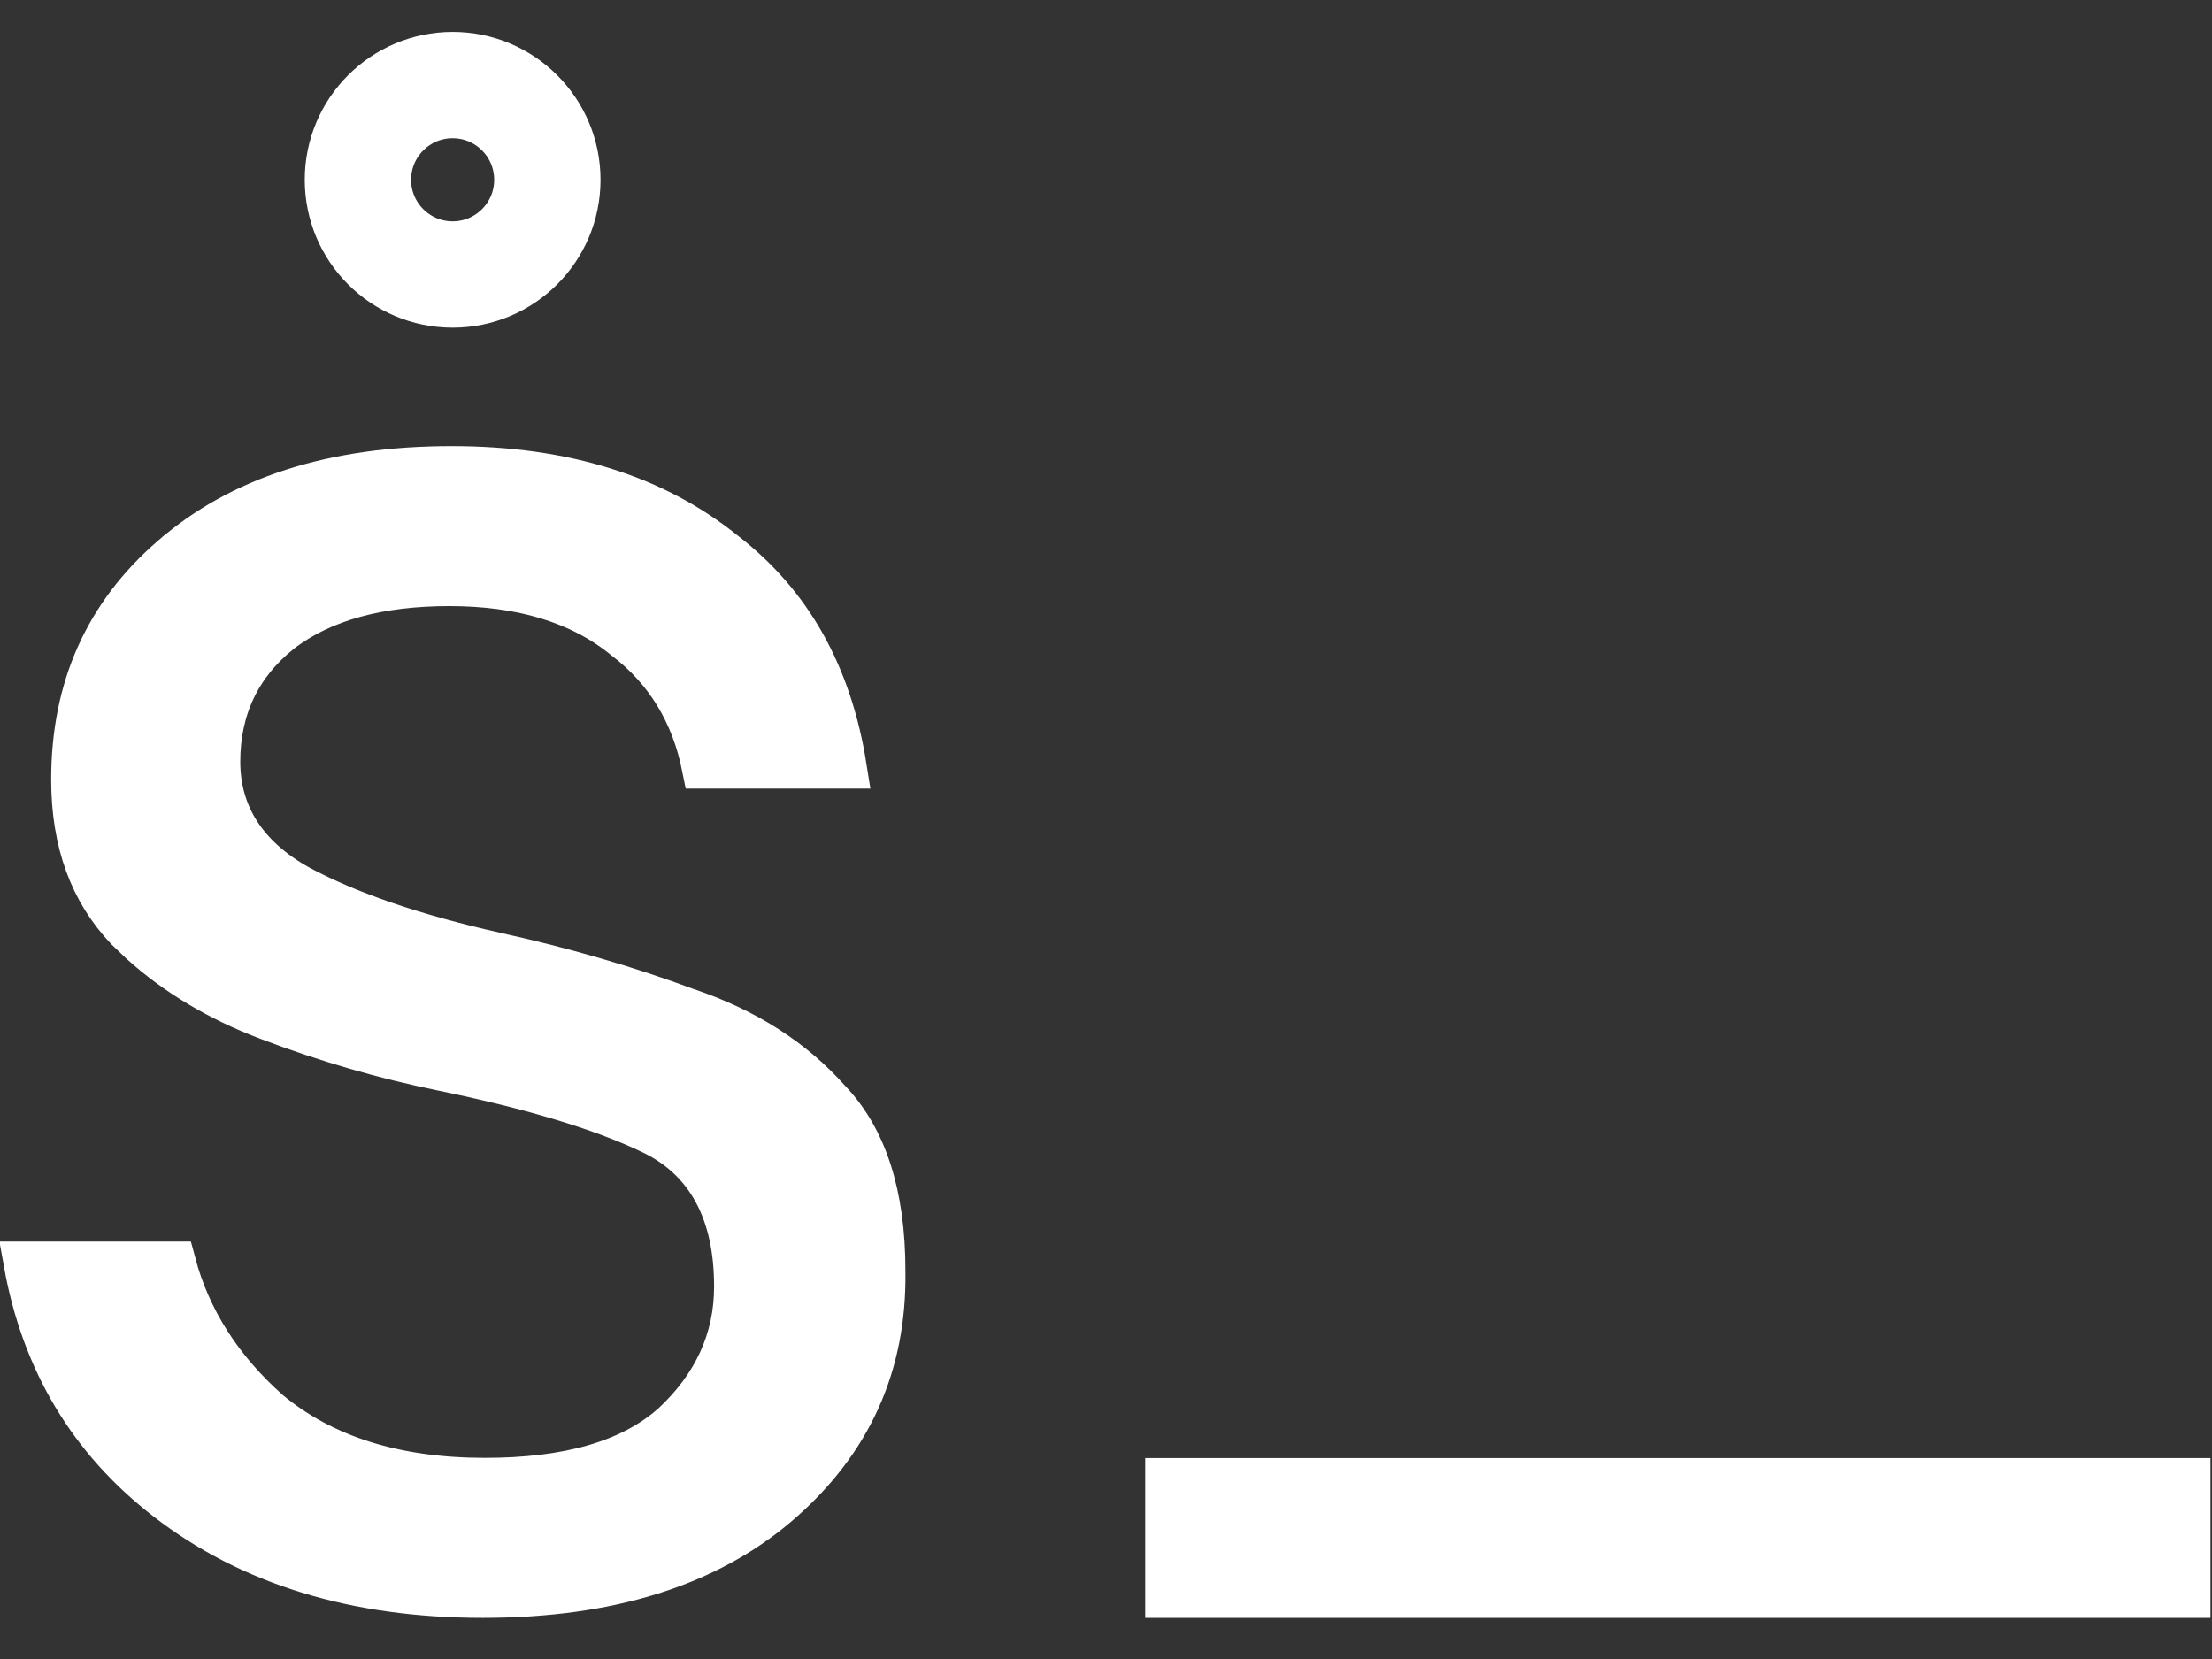 <svg width="52" height="39" viewBox="0 0 52 39" fill="none" xmlns="http://www.w3.org/2000/svg">
<rect x="0" y="0" width="52" height="39" fill="#333333" stroke="none"/>
<path d="M10.616 10.987C13.283 10.987 15.412 11.67 17.048 12.995L17.057 13.002C18.584 14.185 19.53 15.849 19.876 18.039H16.53C16.278 16.781 15.667 15.762 14.684 15.015C13.63 14.153 12.239 13.748 10.565 13.748C8.931 13.748 7.588 14.097 6.599 14.858H6.598L6.591 14.865C5.633 15.633 5.149 16.66 5.148 17.903C5.148 19.178 5.819 20.159 7.026 20.83L7.032 20.834C8.203 21.464 9.751 21.988 11.657 22.417L11.659 22.418C13.242 22.766 14.736 23.201 16.143 23.723L16.149 23.725L16.156 23.727C17.549 24.198 18.657 24.913 19.498 25.863L19.505 25.87L19.511 25.877C20.334 26.741 20.785 28.046 20.785 29.876V29.883C20.818 32.099 19.993 33.918 18.292 35.376C16.63 36.795 14.335 37.533 11.349 37.533C8.334 37.533 5.867 36.763 3.914 35.254C2.112 33.861 1.002 32.015 0.584 29.687H4.103C4.455 31.012 5.197 32.173 6.31 33.163L6.321 33.173C7.62 34.256 9.33 34.772 11.4 34.772C13.303 34.772 14.809 34.375 15.812 33.48L15.821 33.472C16.784 32.575 17.287 31.492 17.287 30.246C17.287 29.394 17.133 28.644 16.795 28.021C16.454 27.393 15.941 26.924 15.275 26.616H15.276C14.108 26.061 12.476 25.575 10.403 25.148L10.401 25.147C9.035 24.87 7.666 24.473 6.296 23.952C5.128 23.508 4.136 22.913 3.313 22.171L2.971 21.843C2.137 20.963 1.703 19.807 1.703 18.327C1.703 16.171 2.481 14.439 4.04 13.09H4.041C5.635 11.705 7.808 10.987 10.616 10.987Z" fill="white" stroke="white"/>
<path d="M10.641 6.453C11.87 6.453 12.867 5.456 12.867 4.227C12.867 2.997 11.87 2 10.641 2C9.411 2 8.414 2.997 8.414 4.227C8.414 5.456 9.411 6.453 10.641 6.453Z" stroke="white" stroke-width="2.5"/>
<path d="M51.464 34.777V37.533H27.422V34.777H51.464Z" fill="white" stroke="white"/>
</svg>

